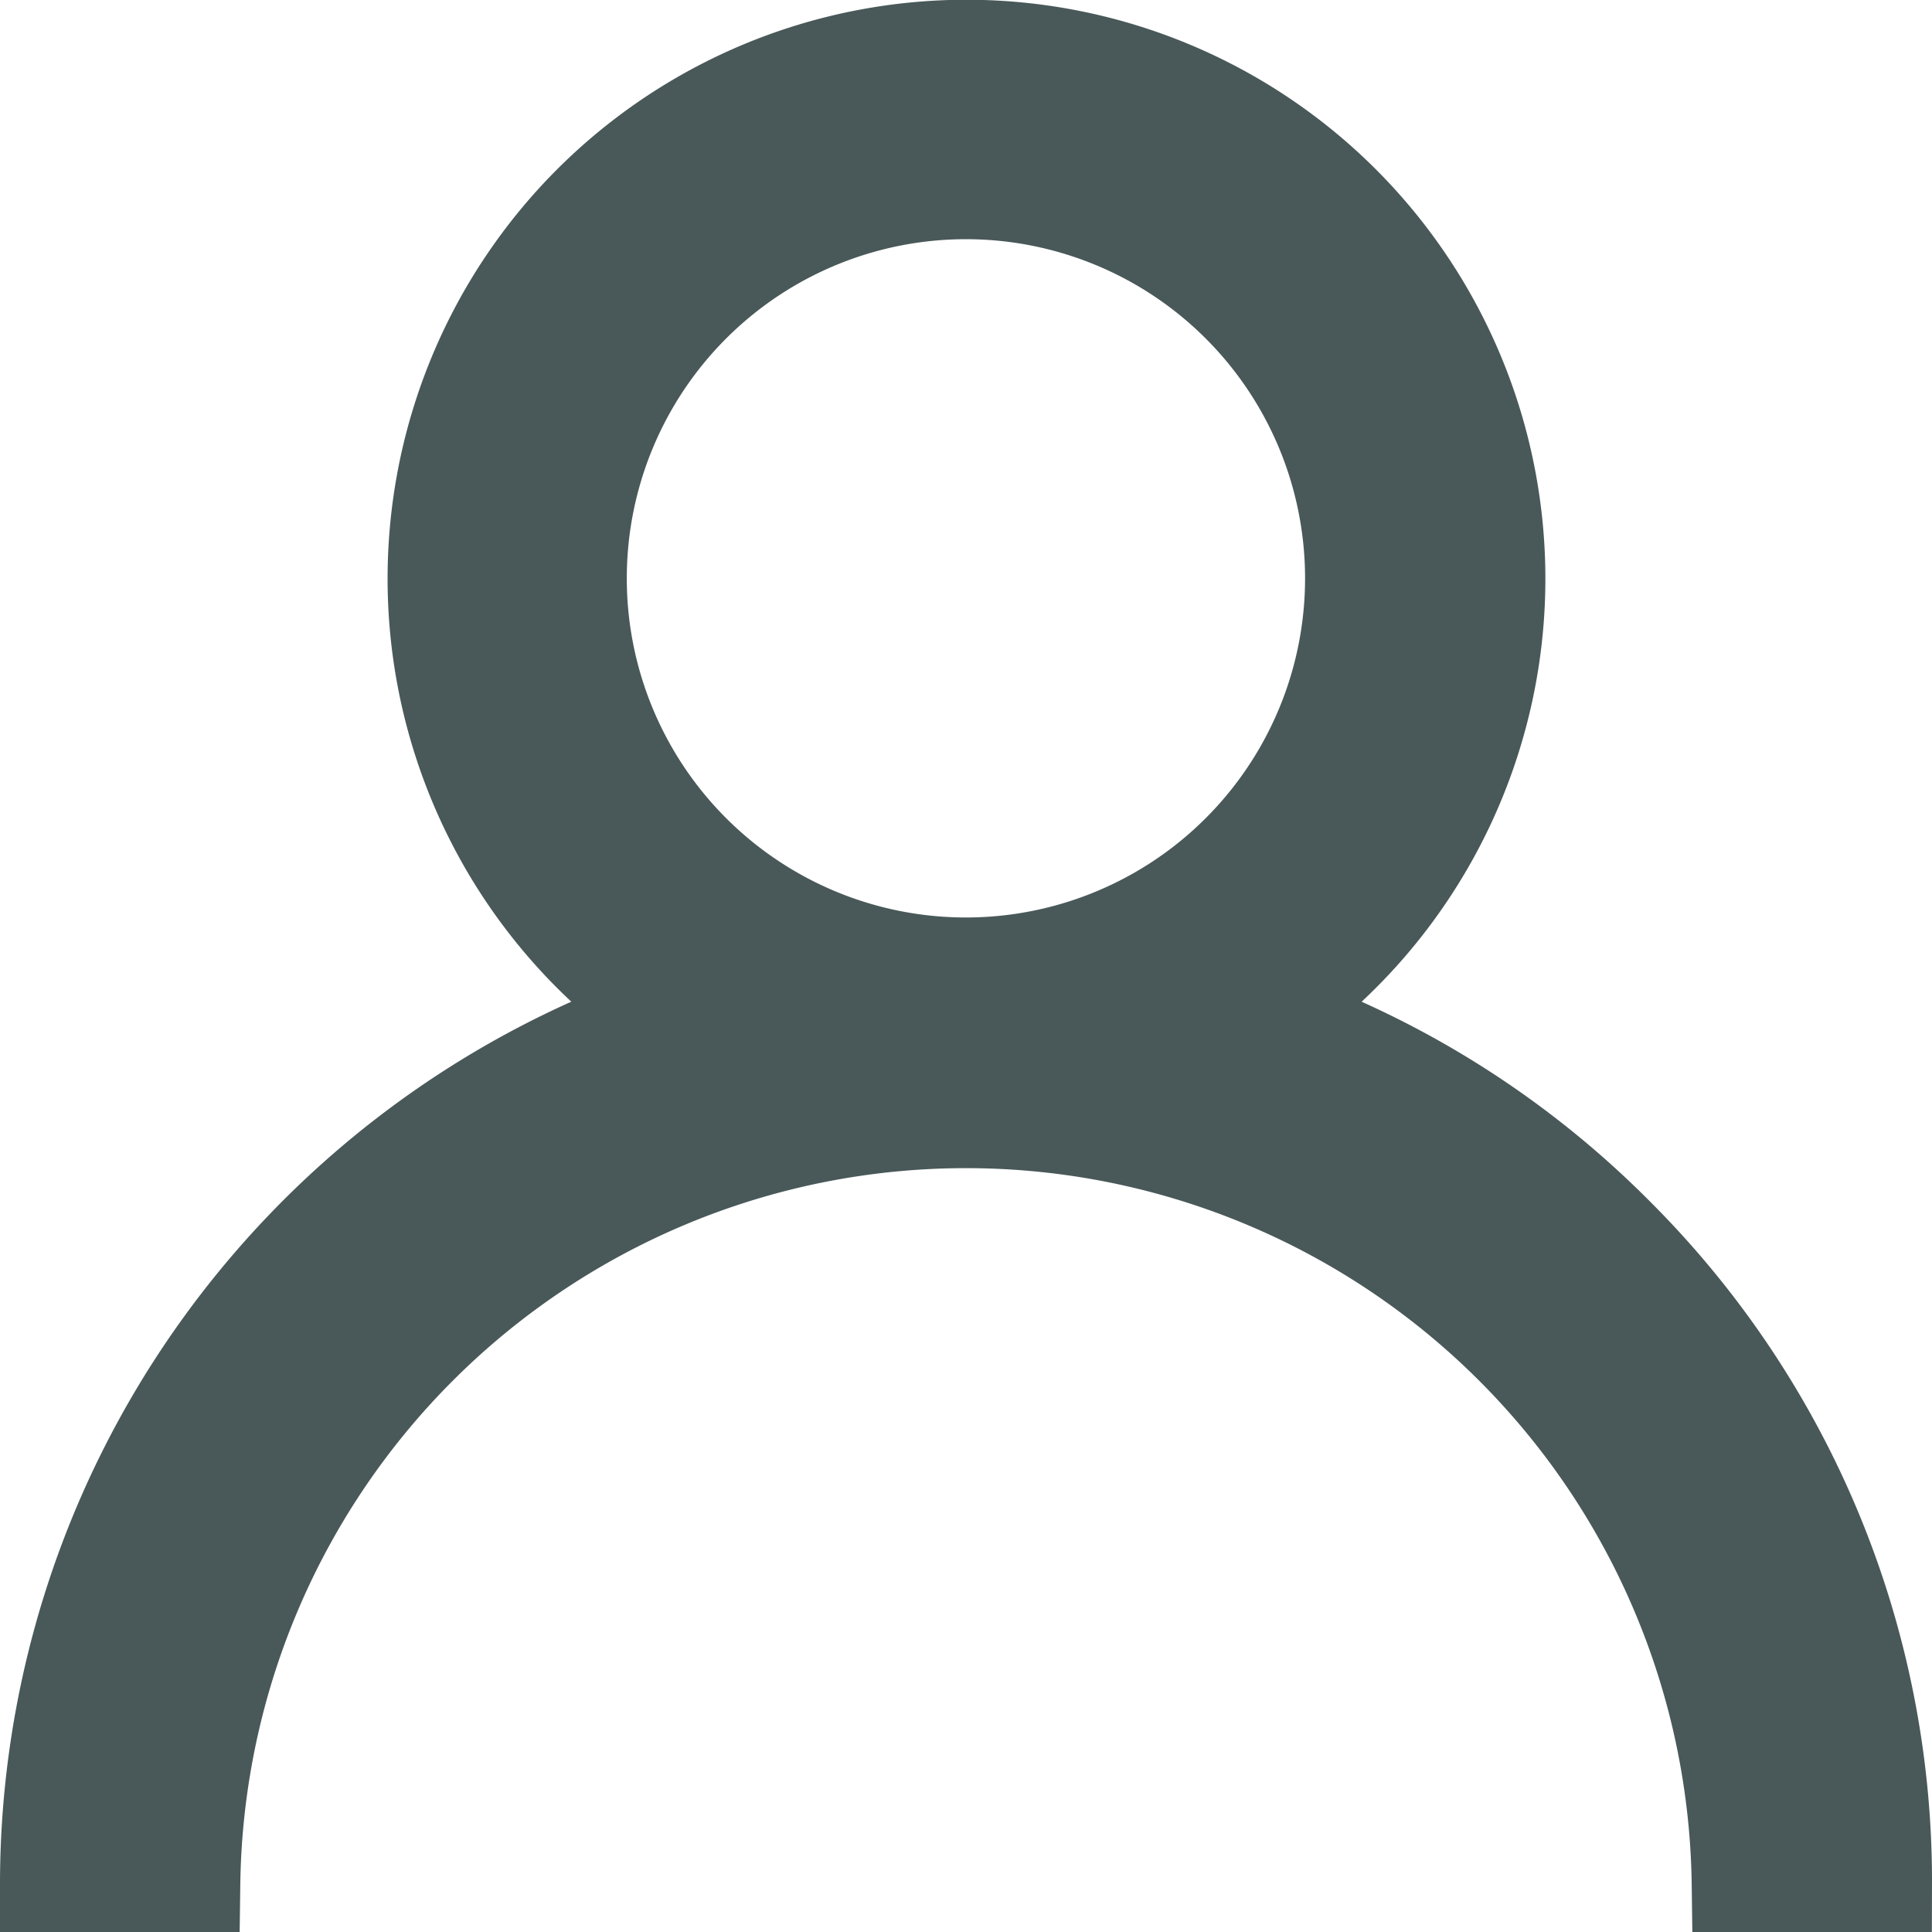 <svg xmlns="http://www.w3.org/2000/svg" width="13.957" height="13.957" viewBox="0 0 13.957 13.957">
  <path id="Path_17" data-name="Path 17" d="M11.315,8.57A6.6,6.6,0,0,0,8.8,6.99a3.832,3.832,0,1,0-4.336,0A6.639,6.639,0,0,0,0,13.257H1.036a5.593,5.593,0,0,1,11.185,0h1.036A6.585,6.585,0,0,0,11.315,8.57ZM6.628,6.628a2.8,2.8,0,1,1,2.8-2.8A2.8,2.8,0,0,1,6.628,6.628Z" transform="translate(0.35 0.35)" fill="#495858" stroke="#495858" stroke-width="0.7"/>
</svg>
